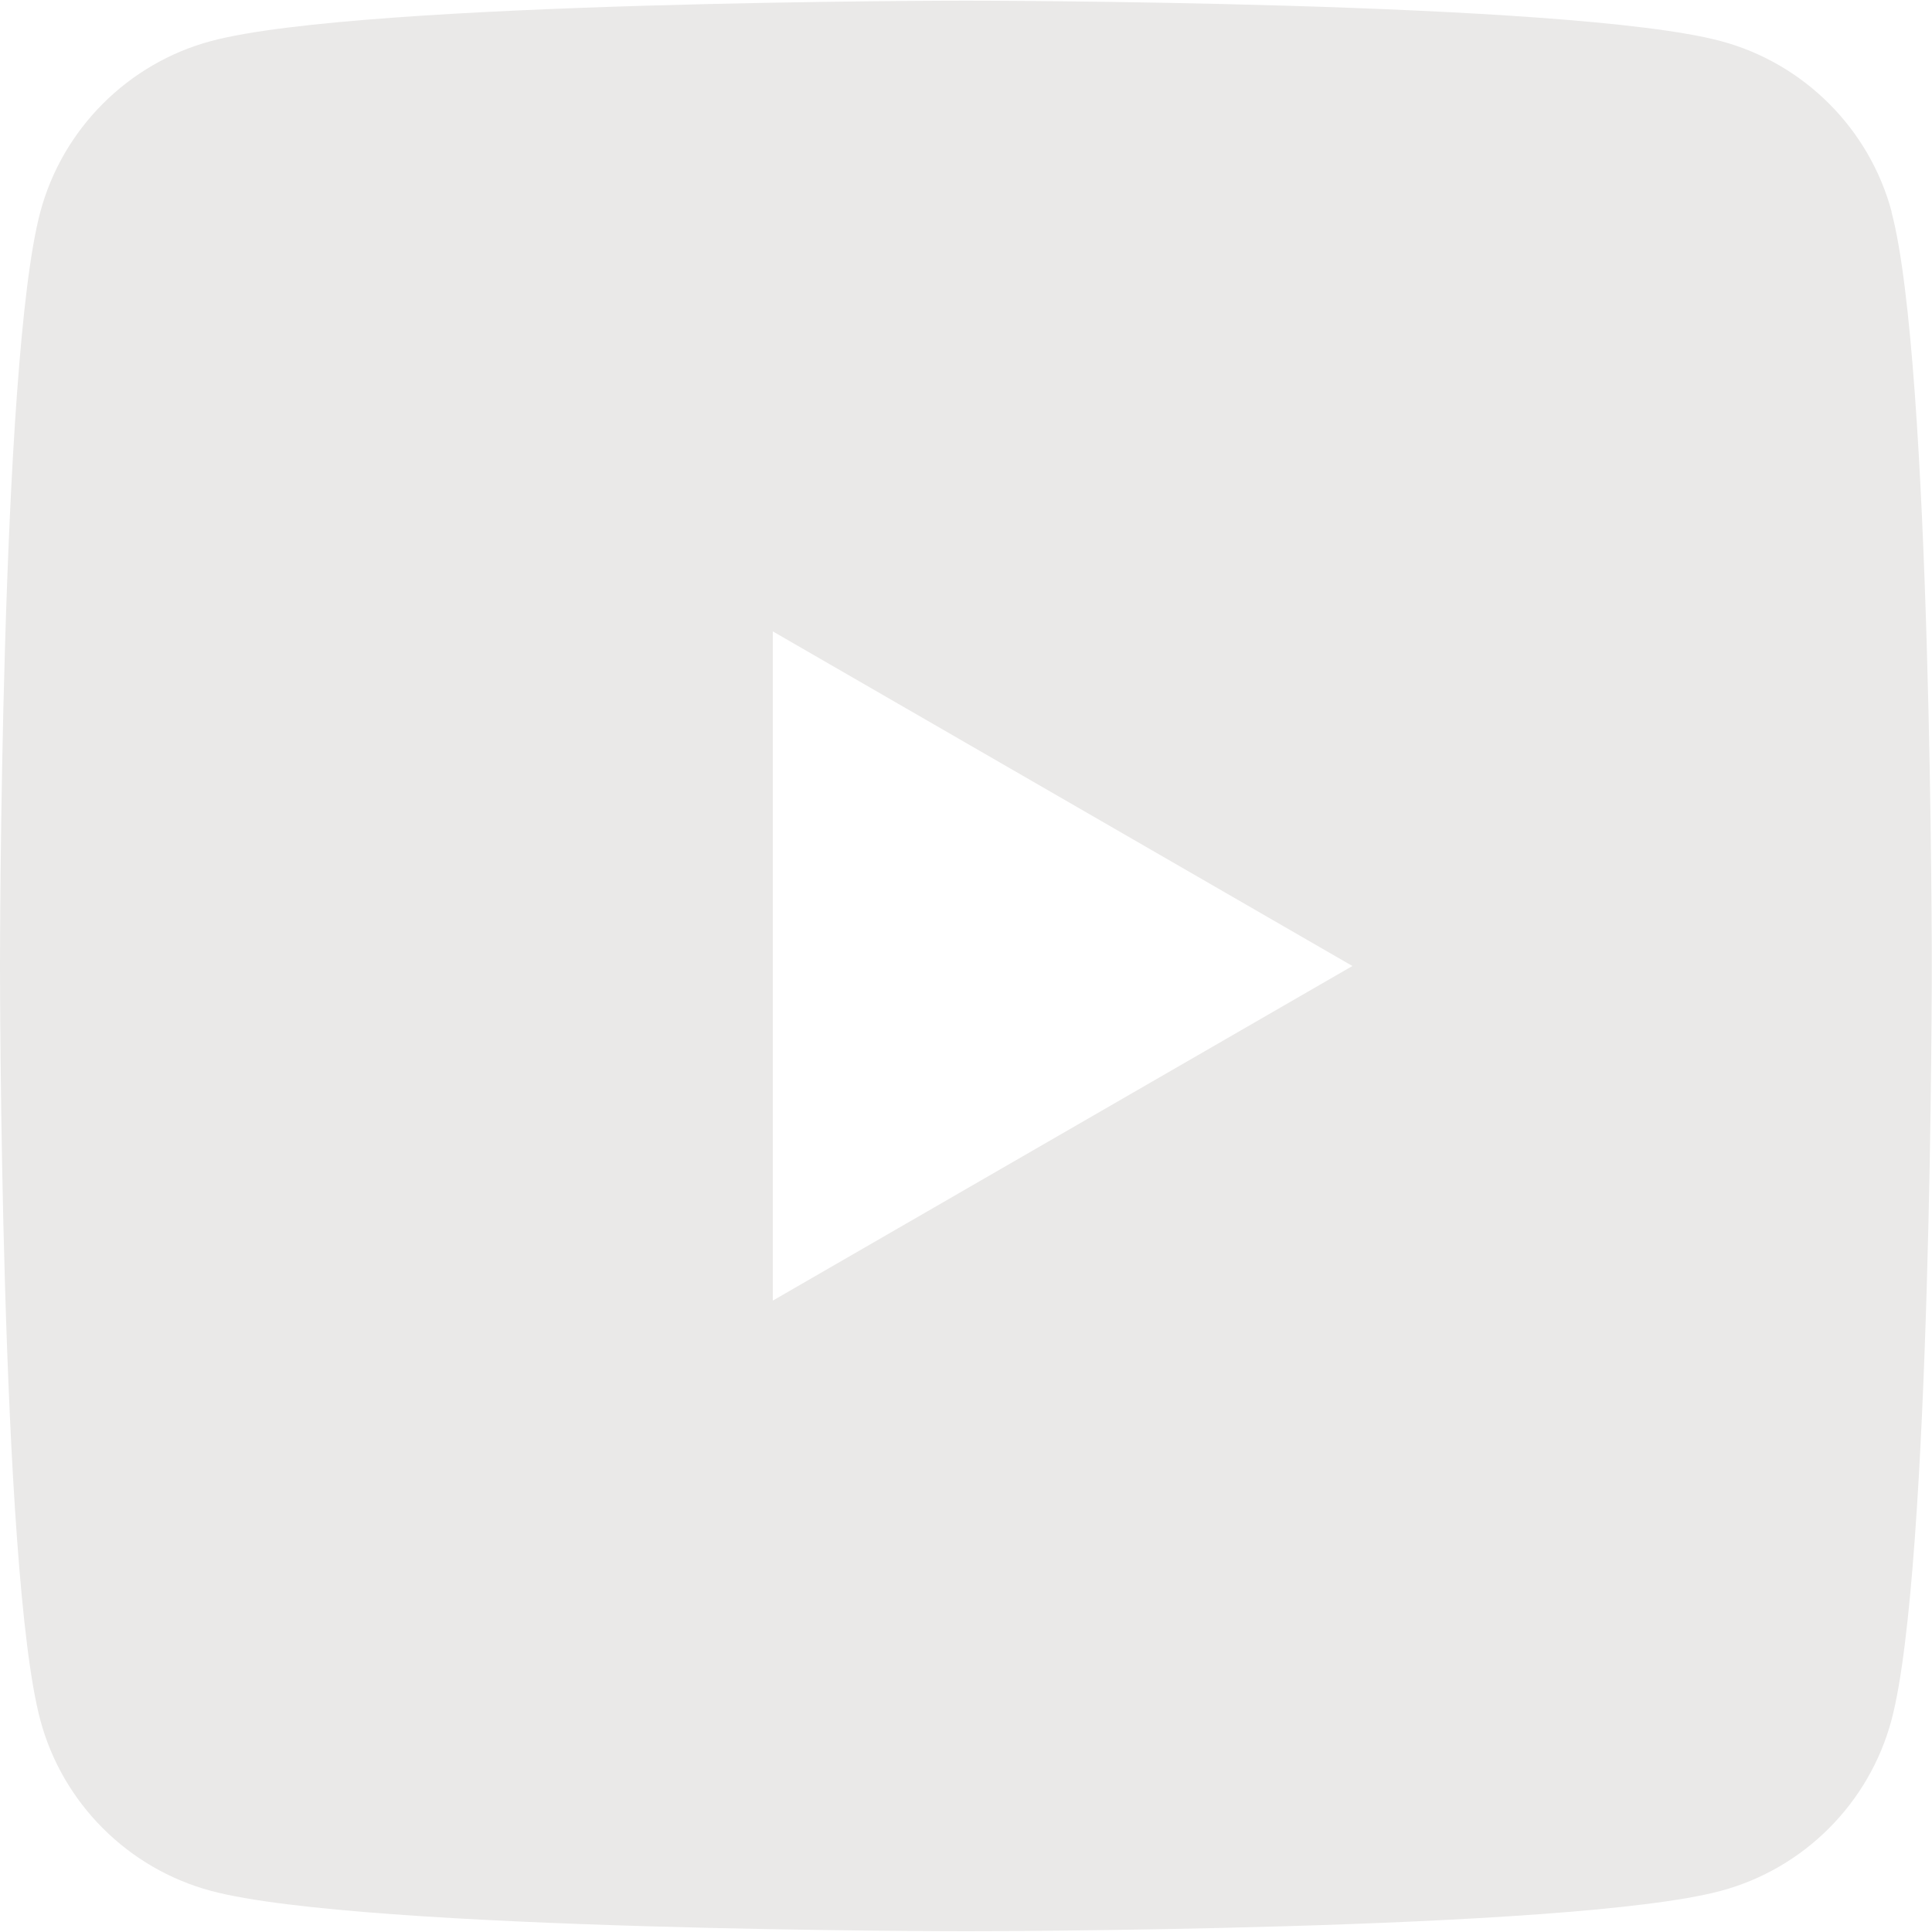 <?xml version="1.0" encoding="UTF-8"?>
<svg xmlns="http://www.w3.org/2000/svg" id="Layer_1" data-name="Layer 1" viewBox="0 0 200.7 200.7">
  <defs>
    <style>
      .cls-1 {
        fill: #eae9e8;
        stroke-width: 0px;
      }
    </style>
  </defs>
  <path class="cls-1" d="m196.51,22.01c-2.31-8.63-9.11-15.43-17.74-17.74C163.11.07,100.35.07,100.35.07,100.35.07,37.59.07,21.94,4.26,13.31,6.57,6.5,13.38,4.19,22.01,0,37.66,0,100.35,0,100.35c0,0,0,62.69,4.19,78.34,2.31,8.63,9.11,15.43,17.74,17.74,15.65,4.19,78.41,4.19,78.41,4.19,0,0,62.76,0,78.41-4.19,8.64-2.31,15.43-9.11,17.74-17.74,4.19-15.65,4.19-78.34,4.19-78.34,0,0,0-62.69-4.19-78.34Zm-116.23,113.1v-69.52l60.21,34.76-60.21,34.76Z"></path>
</svg>
